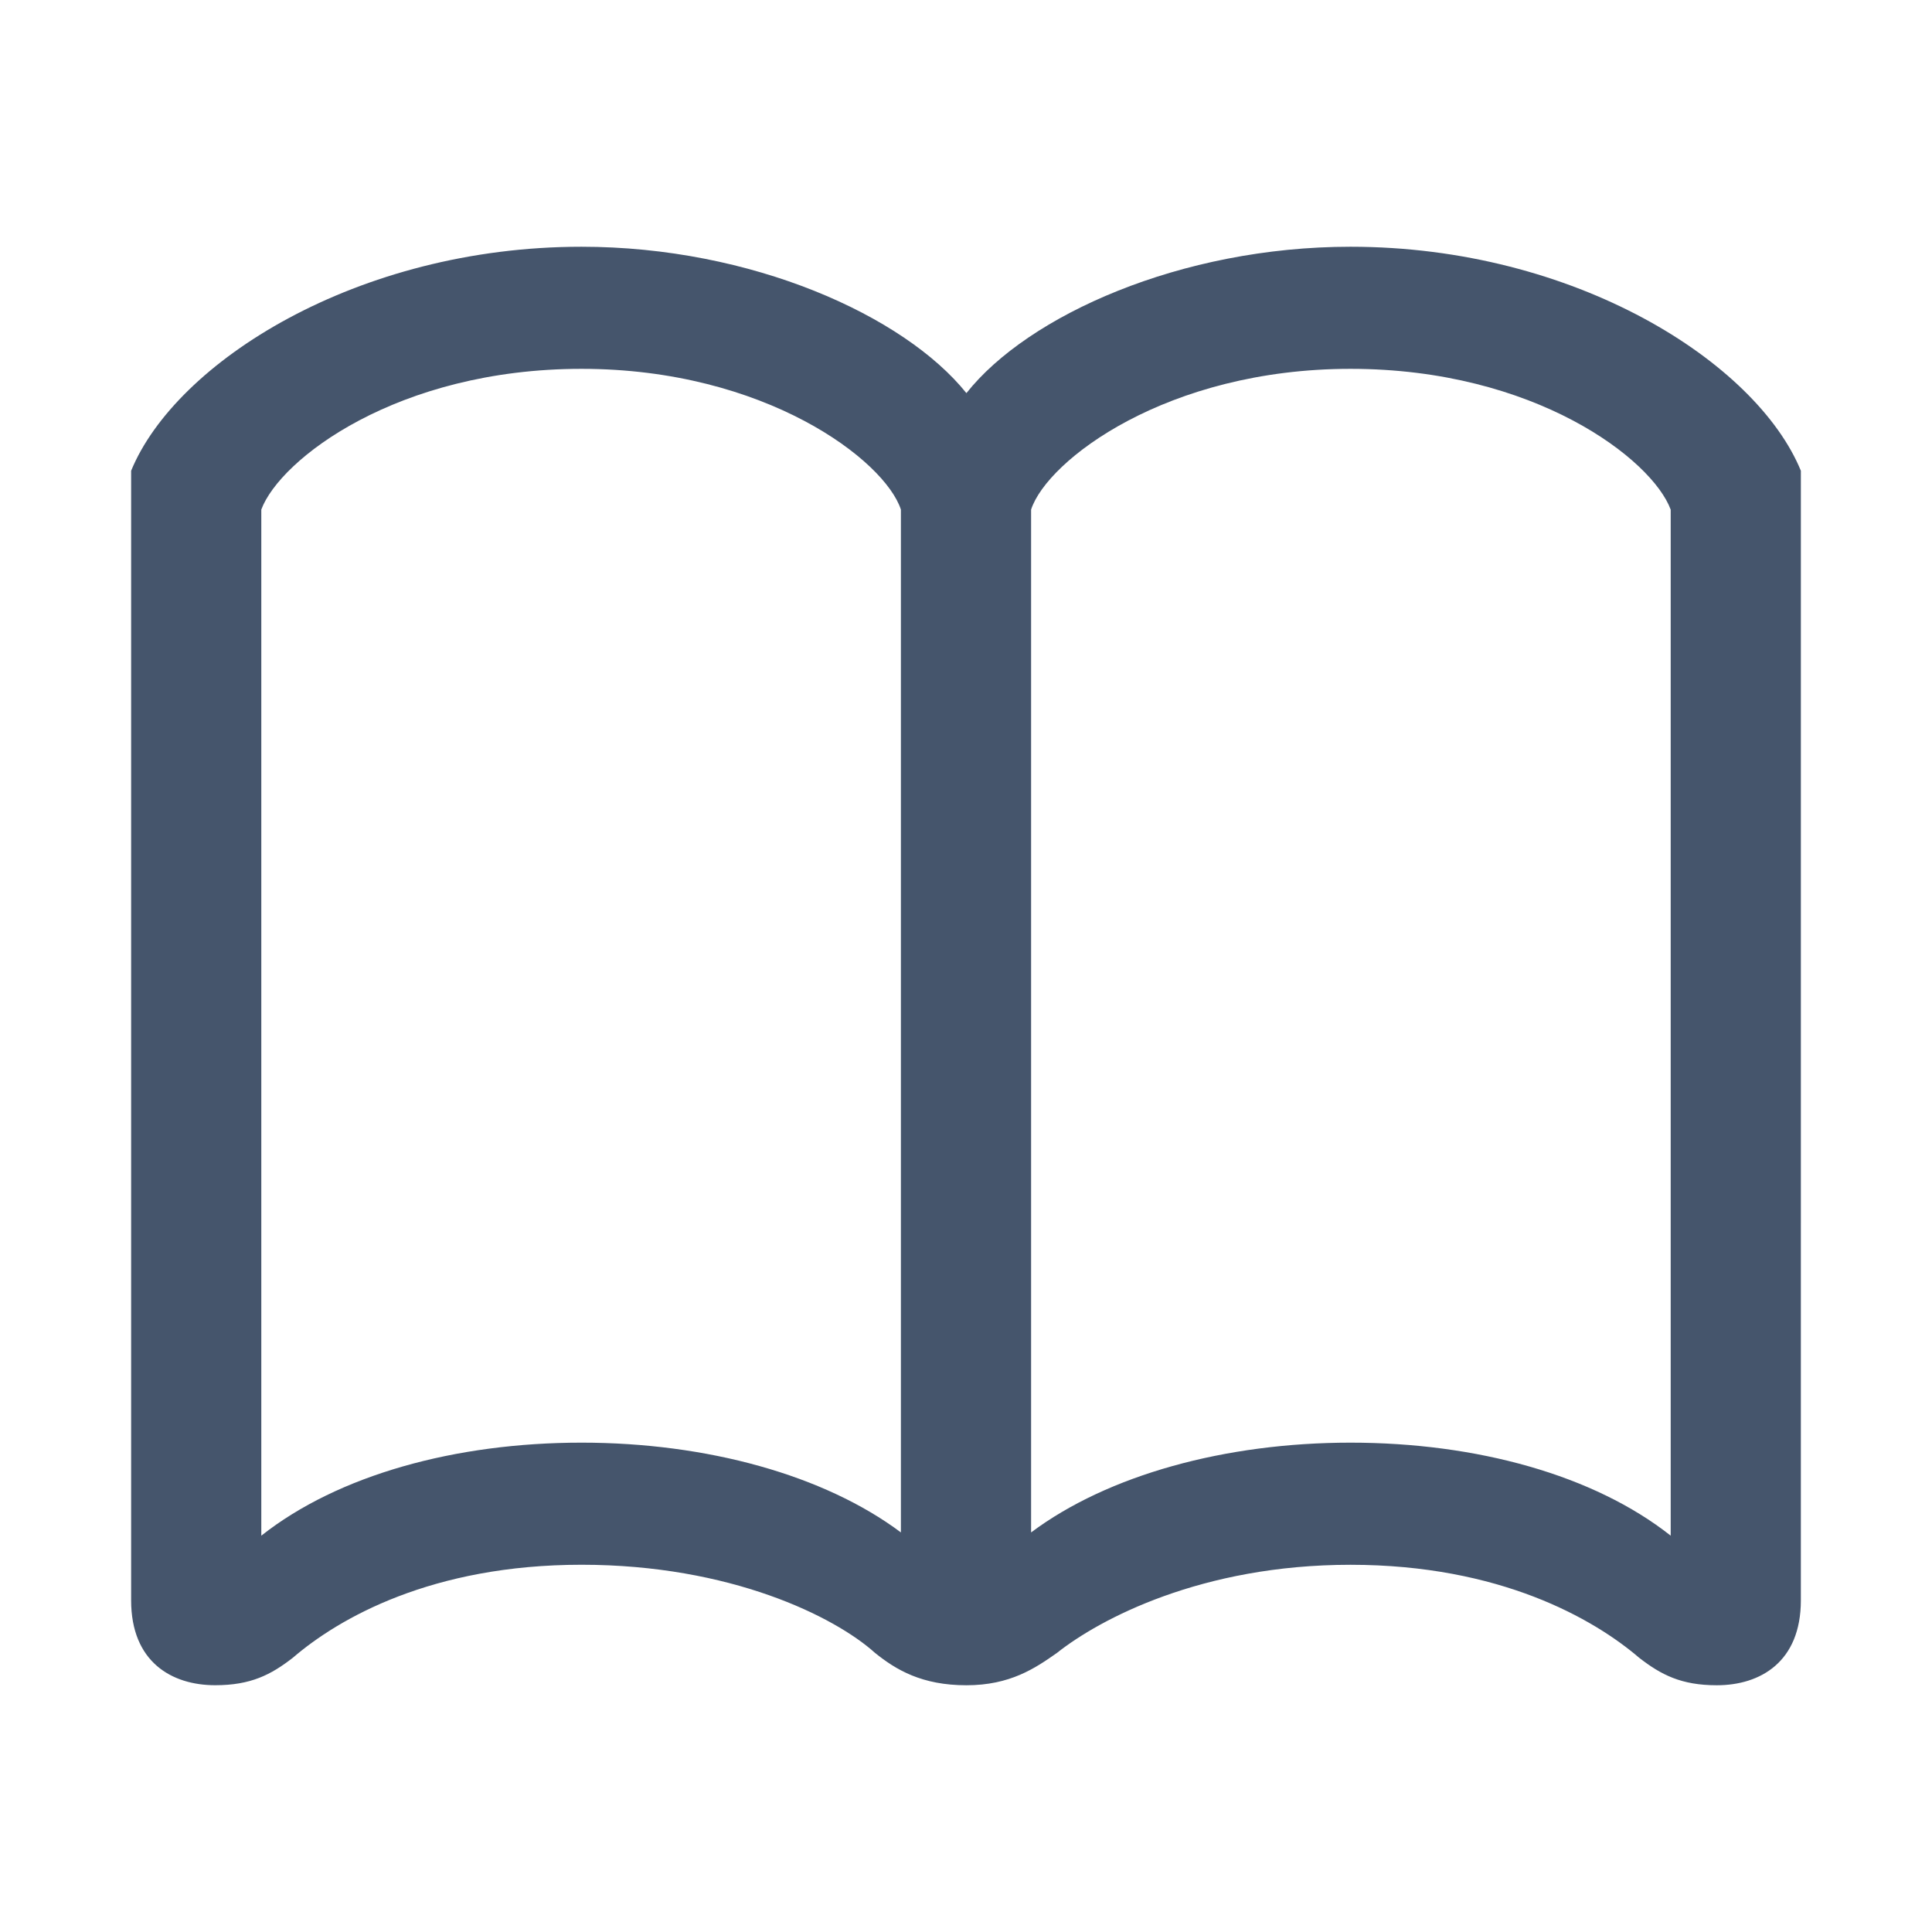 <svg xmlns="http://www.w3.org/2000/svg" width="30" height="30" viewBox="0 0 56 56">
	<path fill="#45556C" d="M28.012 11.395c-1.805-2.25-6.235-4.243-11.157-4.243c-6.515 0-11.765 3.352-13.054 6.493v32.742c0 1.781 1.172 2.46 2.437 2.46c1.032 0 1.617-.304 2.25-.796c1.336-1.149 4.032-2.696 8.368-2.696c4.312 0 7.335 1.5 8.507 2.555c.61.492 1.36.938 2.649.938c1.265 0 1.992-.492 2.625-.938c1.242-.984 4.195-2.554 8.508-2.554c4.335 0 7.054 1.57 8.367 2.695c.633.492 1.219.797 2.25.797c1.266 0 2.437-.68 2.437-2.461V13.645c-1.289-3.141-6.539-6.493-13.054-6.493c-4.922 0-9.352 1.993-11.133 4.243M7.574 14.77c.54-1.454 3.938-4.079 9.282-4.079c5.32 0 8.789 2.649 9.257 4.079v29.648c-2.226-1.664-5.625-2.602-9.257-2.602c-3.657 0-7.055.938-9.282 2.696Zm40.852 0v29.742c-2.227-1.758-5.625-2.696-9.281-2.696c-3.633 0-7.032.938-9.258 2.602V14.77c.468-1.43 3.937-4.079 9.258-4.079c5.343 0 8.742 2.625 9.28 4.079" />
</svg>